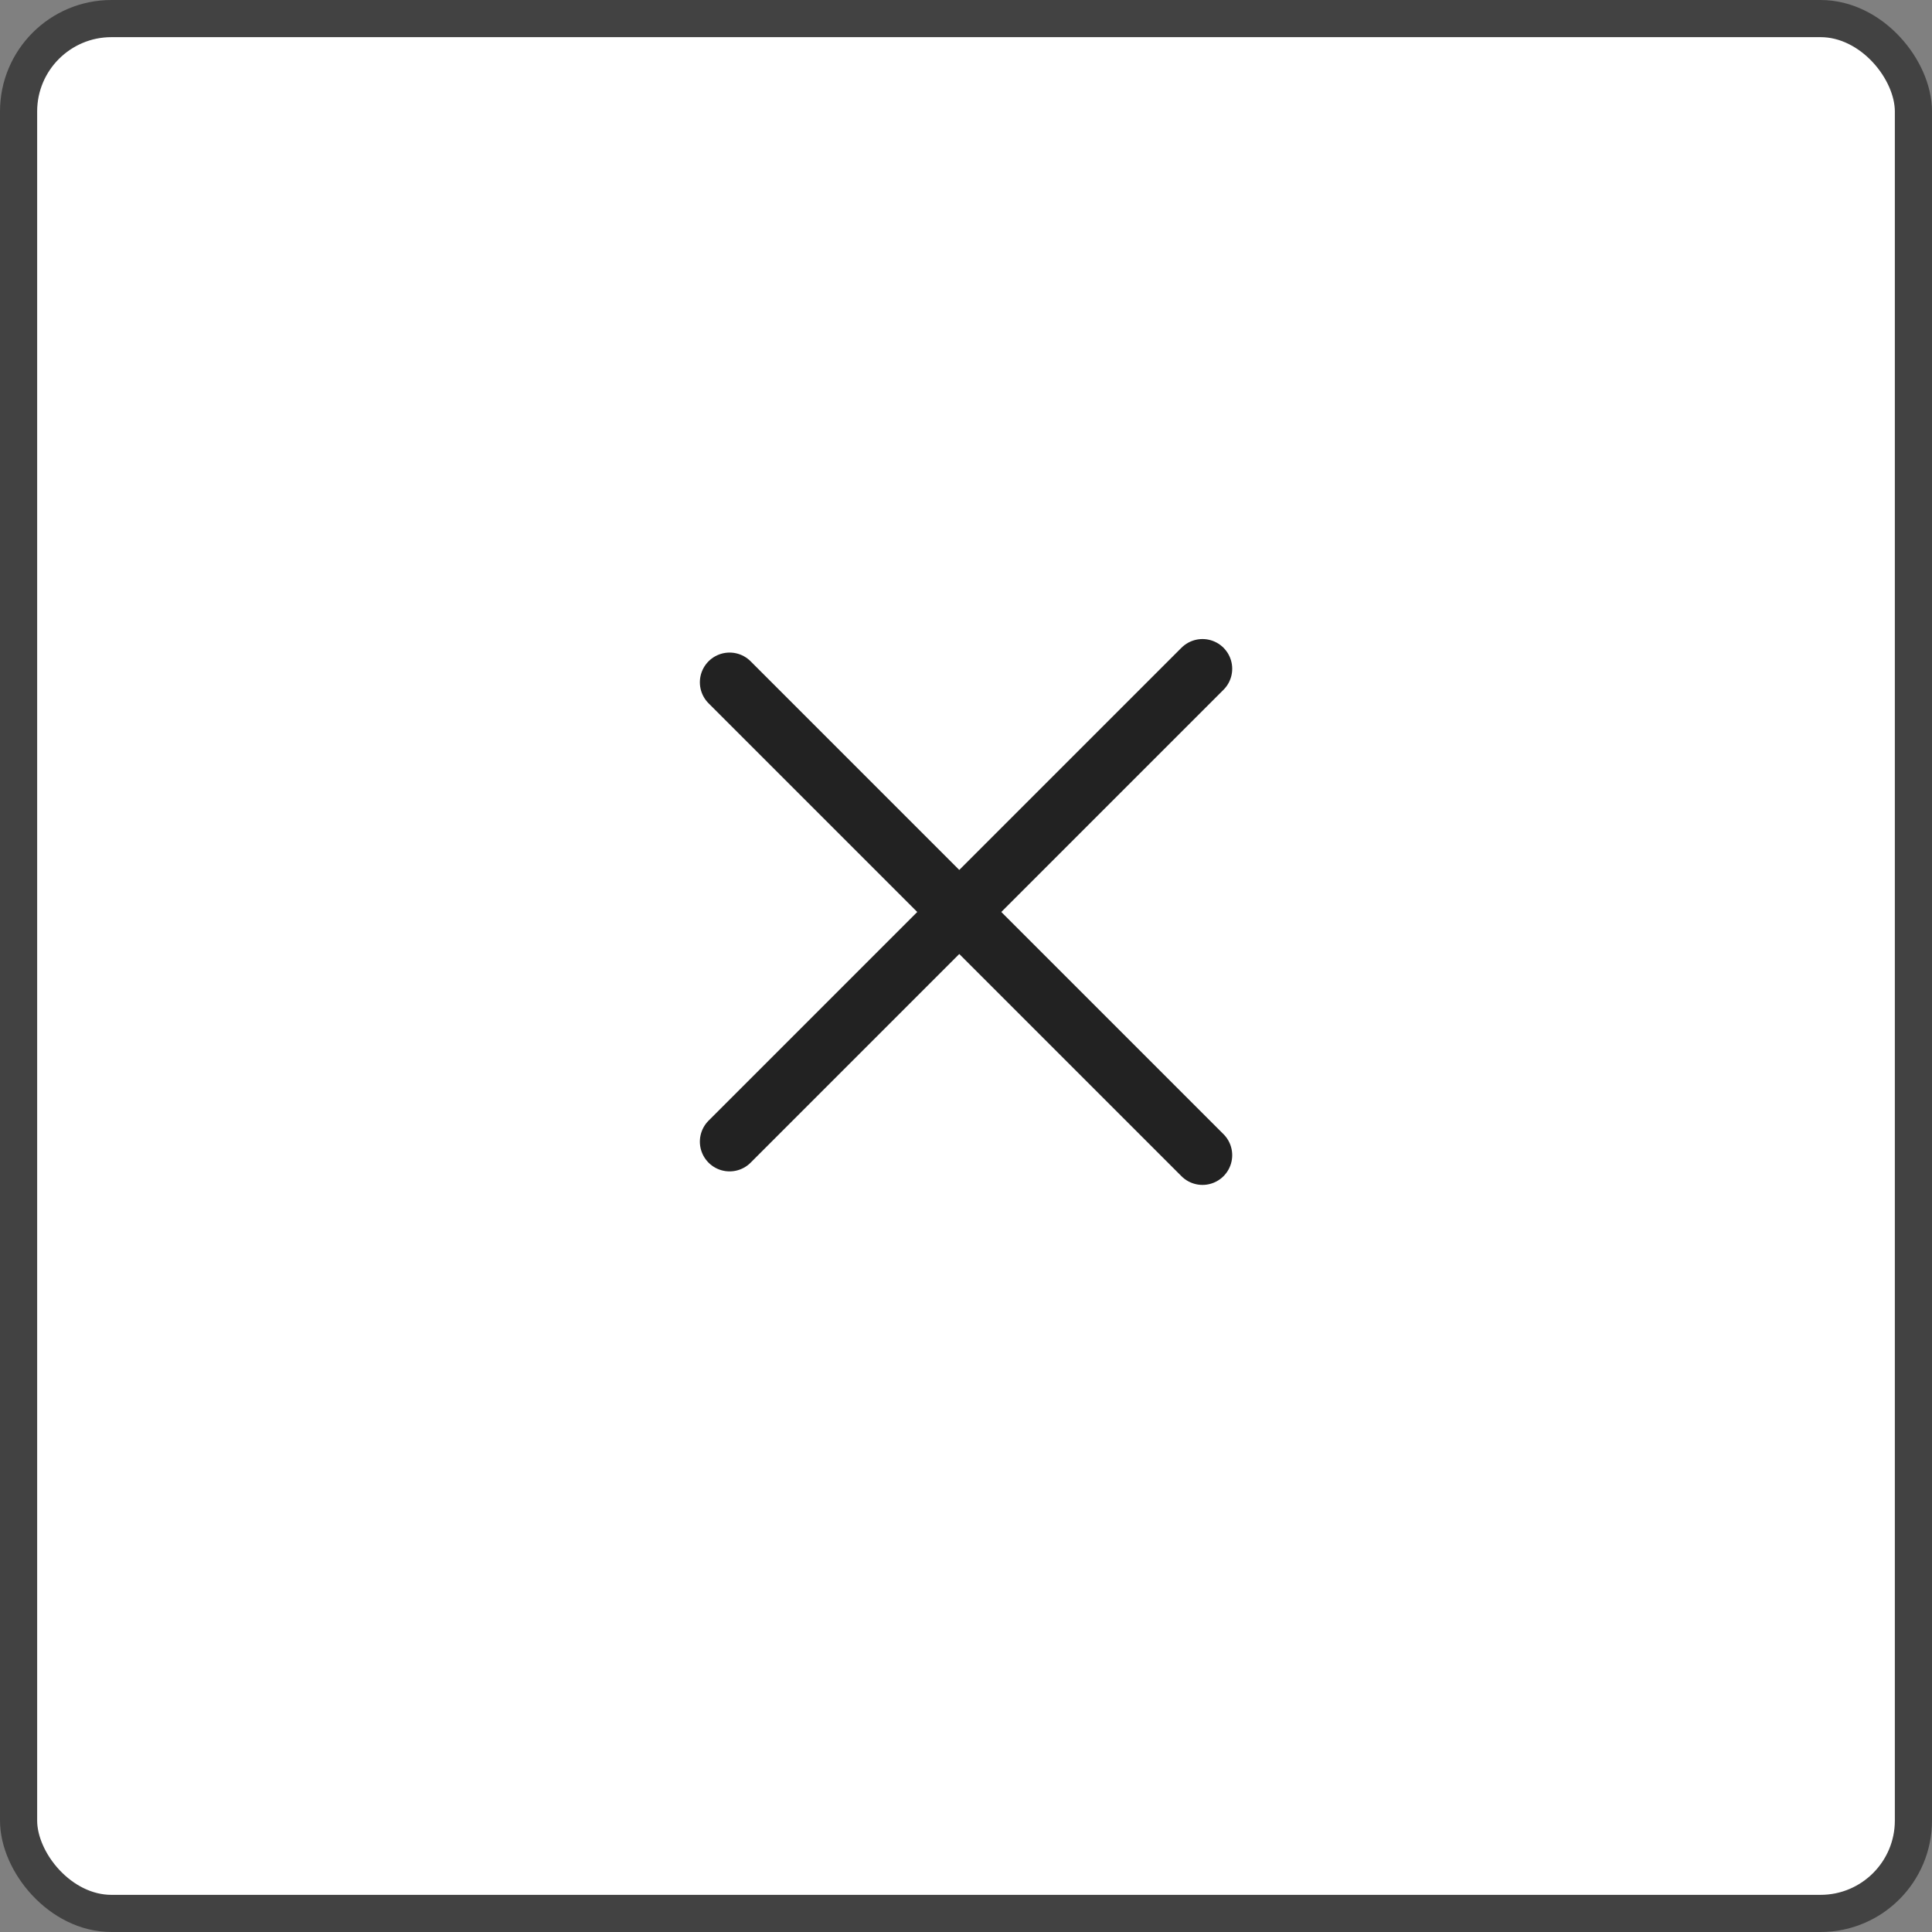<svg width="52" height="52" viewBox="0 0 52 52" fill="none" xmlns="http://www.w3.org/2000/svg">
<rect x="0" y="0" width="52" height="52" fill="#808080" stroke="none"/>
<rect x="0.5" y="0.5" width="51" height="51" rx="2.5" fill="white"/>
<rect x="0.5" y="0.5" width="51" height="51" rx="2.5" stroke="#424242"/>
<path d="M19.637 30.728L32.365 18" stroke="#222222" stroke-width="1.6" stroke-linecap="round"/>
<path d="M19.637 18.364L32.365 31.092" stroke="#222222" stroke-width="1.6" stroke-linecap="round"/>
</svg>
